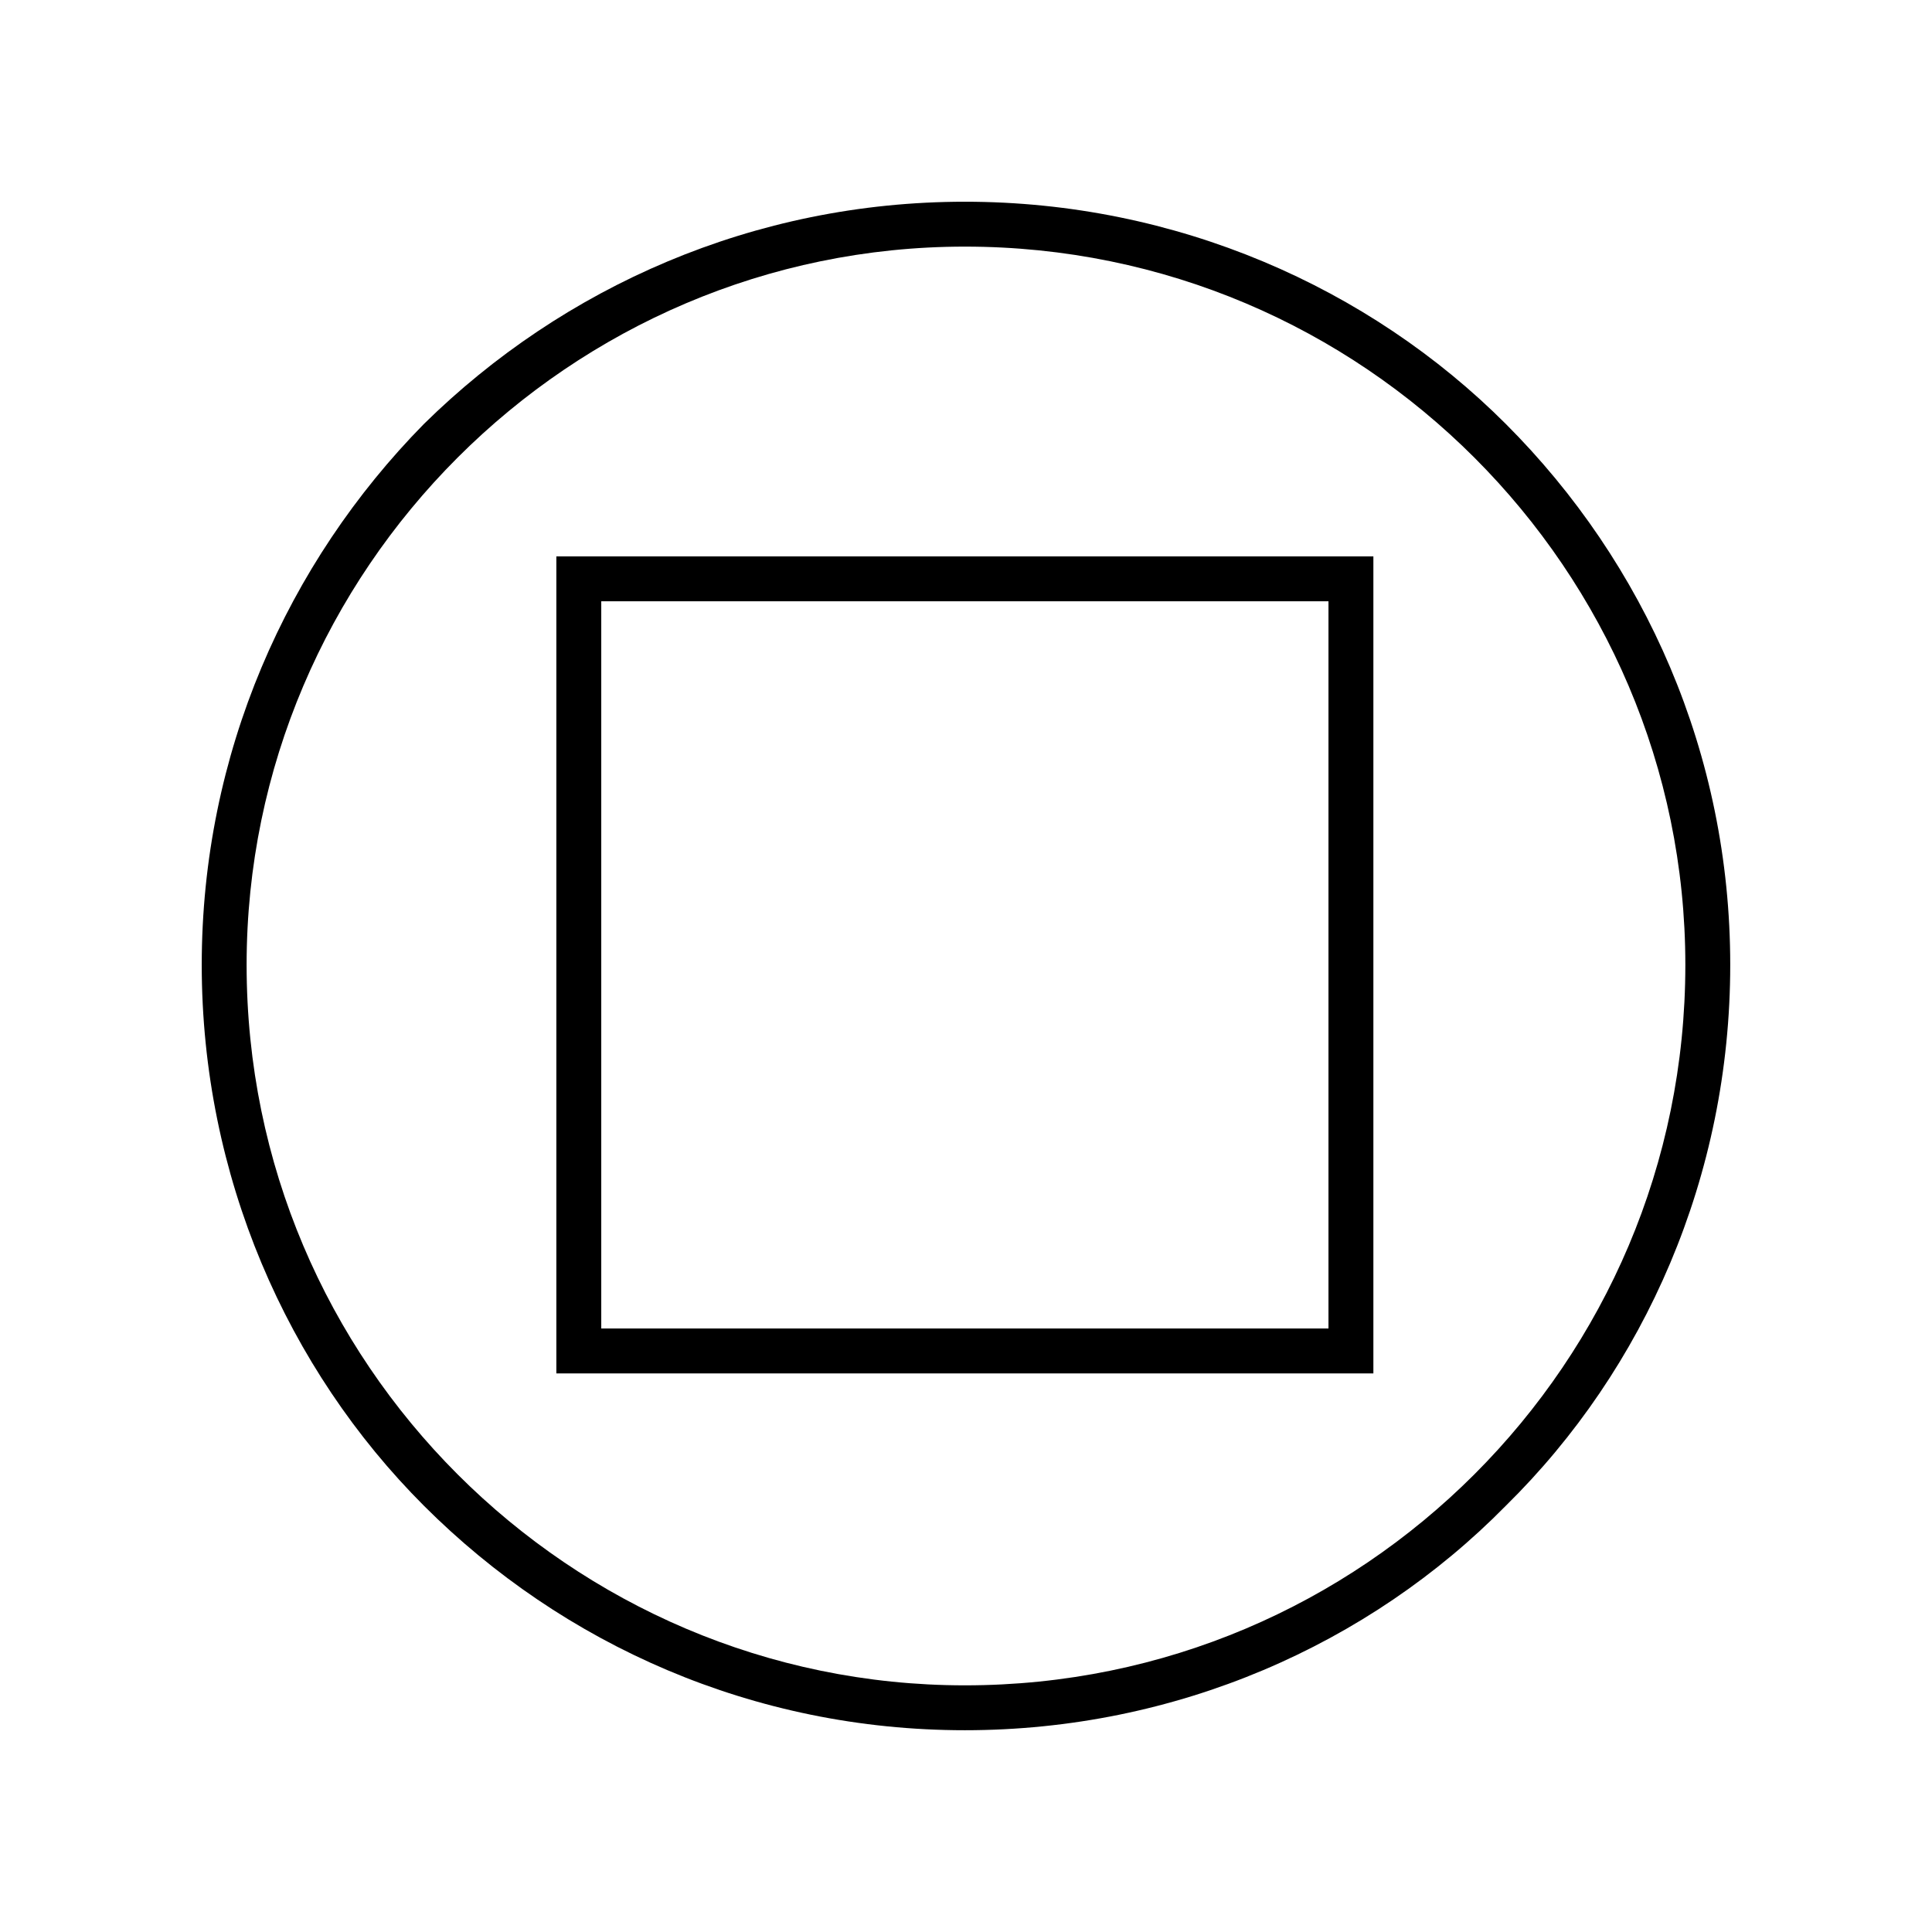 <?xml version="1.0" encoding="UTF-8"?>
<!-- Uploaded to: SVG Repo, www.svgrepo.com, Generator: SVG Repo Mixer Tools -->
<svg fill="#000000" width="800px" height="800px" version="1.1" viewBox="144 144 512 512" xmlns="http://www.w3.org/2000/svg">
 <g>
  <path d="m399.7 197.46c55.914 0 107.07 22.602 143.35 58.887 36.879 36.879 59.48 87.438 59.48 143.35s-22.602 107.07-59.48 143.35c-36.285 36.879-87.438 59.48-143.35 59.48-55.914 0-106.47-22.602-143.35-59.48-36.285-36.285-58.887-87.438-58.887-143.35s22.602-106.47 58.887-143.35c36.879-36.285 87.438-58.887 143.35-58.887zm135.02 67.809c-34.5-34.5-82.086-55.914-135.02-55.914-52.344 0-99.93 21.414-134.43 55.914s-55.914 82.086-55.914 134.43c0 52.938 21.414 100.52 55.914 135.02s82.086 55.914 134.43 55.914c52.938 0 100.52-21.414 135.02-55.914s55.914-82.086 55.914-135.02c0-52.344-21.414-99.93-55.914-134.43z"/>
  <path d="m297.39 291.45h210.57v216.52h-216.52v-216.52zm198.67 11.895h-192.72v192.72h192.72z"/>
 </g>
</svg>